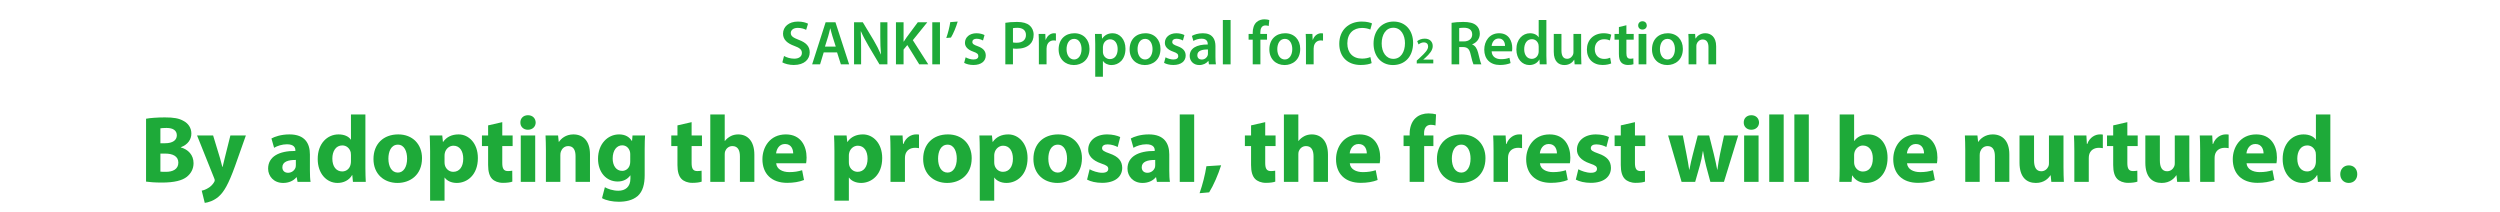 <?xml version="1.0" encoding="utf-8"?>
<!-- Generator: Adobe Illustrator 25.2.3, SVG Export Plug-In . SVG Version: 6.00 Build 0)  -->
<svg version="1.1" id="レイヤー_1" xmlns="http://www.w3.org/2000/svg" xmlns:xlink="http://www.w3.org/1999/xlink" x="0px"
	 y="0px" width="1000px" height="85px" viewBox="0 0 1000 85" style="enable-background:new 0 0 1000 85;" xml:space="preserve">
<style type="text/css">
	.st0{fill:#1EAA39;}
</style>
<g>
	<path class="st0" d="M313.611,22.395c0.999,0.575,2.499,1.075,4.073,1.075c1.975,0,3.074-0.925,3.074-2.299
		c0-1.275-0.85-2.025-2.999-2.799c-2.774-1-4.549-2.475-4.549-4.899c0-2.75,2.3-4.849,5.948-4.849c1.825,0,3.175,0.4,4.05,0.85
		l-0.75,2.474c-0.6-0.325-1.774-0.8-3.35-0.8c-1.949,0-2.799,1.05-2.799,2.025c0,1.299,0.975,1.899,3.224,2.774
		c2.925,1.1,4.35,2.575,4.35,4.999c0,2.699-2.05,5.049-6.398,5.049c-1.775,0-3.624-0.5-4.549-1.05L313.611,22.395z"/>
	<path class="st0" d="M329.48,20.97l-1.45,4.774h-3.174l5.398-16.846h3.924l5.474,16.846h-3.299l-1.524-4.774H329.48z
		 M334.304,18.646l-1.324-4.149c-0.325-1.025-0.601-2.175-0.851-3.149h-0.05c-0.25,0.975-0.5,2.149-0.8,3.149l-1.3,4.149H334.304z"
		/>
	<path class="st0" d="M341.618,25.744V8.898h3.5l4.349,7.223c1.125,1.875,2.1,3.824,2.874,5.648h0.05
		c-0.199-2.25-0.274-4.424-0.274-6.998V8.898h2.849v16.846h-3.174l-4.398-7.398c-1.075-1.849-2.2-3.924-3.024-5.823l-0.075,0.025
		c0.125,2.174,0.149,4.399,0.149,7.173v6.023H341.618z"/>
	<path class="st0" d="M358.381,8.898h3.049v7.748h0.075c0.4-0.65,0.825-1.25,1.225-1.825l4.399-5.923h3.799l-5.799,7.173
		l6.174,9.673h-3.6l-4.773-7.723l-1.5,1.8v5.923h-3.049V8.898z"/>
	<path class="st0" d="M375.987,8.898v16.846h-3.074V8.898H375.987z"/>
	<path class="st0" d="M383.084,8.624c-0.675,2.274-1.749,4.849-2.699,6.398l-1.874,0.175c0.649-1.825,1.299-4.324,1.6-6.349
		L383.084,8.624z"/>
	<path class="st0" d="M386.26,22.92c0.7,0.425,2.024,0.875,3.125,0.875c1.35,0,1.949-0.55,1.949-1.35c0-0.825-0.5-1.25-2-1.774
		c-2.374-0.825-3.374-2.125-3.349-3.549c0-2.149,1.774-3.824,4.599-3.824c1.35,0,2.524,0.35,3.225,0.725l-0.601,2.174
		c-0.524-0.3-1.499-0.7-2.574-0.7c-1.1,0-1.699,0.525-1.699,1.275c0,0.774,0.575,1.149,2.124,1.699c2.2,0.8,3.225,1.925,3.25,3.724
		c0,2.2-1.725,3.799-4.949,3.799c-1.475,0-2.8-0.35-3.699-0.85L386.26,22.92z"/>
	<path class="st0" d="M402.135,9.123c1.1-0.2,2.624-0.35,4.699-0.35c2.249,0,3.898,0.475,4.974,1.375
		c0.999,0.825,1.649,2.149,1.649,3.724c0,1.6-0.5,2.924-1.45,3.824c-1.225,1.225-3.148,1.799-5.323,1.799
		c-0.575,0-1.1-0.025-1.5-0.1v6.349h-3.049V9.123z M405.184,16.971c0.375,0.1,0.875,0.125,1.5,0.125c2.3,0,3.699-1.125,3.699-3.099
		c0-1.875-1.3-2.875-3.425-2.875c-0.85,0-1.449,0.075-1.774,0.15V16.971z"/>
	<path class="st0" d="M415.547,17.496c0-1.649-0.025-2.824-0.1-3.924h2.674l0.1,2.324h0.101c0.6-1.725,2.024-2.599,3.324-2.599
		c0.3,0,0.475,0.025,0.725,0.075v2.899c-0.25-0.05-0.524-0.1-0.899-0.1c-1.475,0-2.475,0.95-2.75,2.325
		c-0.05,0.275-0.1,0.6-0.1,0.95v6.298h-3.074V17.496z"/>
	<path class="st0" d="M435.797,19.546c0,4.474-3.149,6.473-6.249,6.473c-3.449,0-6.098-2.375-6.098-6.273
		c0-3.999,2.624-6.448,6.298-6.448C433.372,13.297,435.797,15.847,435.797,19.546z M426.624,19.67c0,2.35,1.149,4.124,3.024,4.124
		c1.749,0,2.974-1.725,2.974-4.174c0-1.899-0.85-4.074-2.949-4.074C427.499,15.547,426.624,17.646,426.624,19.67z"/>
	<path class="st0" d="M438.092,17.621c0-1.6-0.05-2.899-0.1-4.049h2.699l0.149,1.875h0.05c0.9-1.375,2.325-2.149,4.175-2.149
		c2.799,0,5.123,2.399,5.123,6.198c0,4.399-2.774,6.523-5.549,6.523c-1.524,0-2.799-0.65-3.424-1.625h-0.05v6.298h-3.074V17.621z
		 M441.166,20.646c0,0.3,0.025,0.575,0.1,0.85c0.3,1.25,1.4,2.149,2.699,2.149c1.95,0,3.1-1.625,3.1-4.024
		c0-2.149-1.05-3.899-3.024-3.899c-1.274,0-2.449,0.925-2.749,2.274c-0.075,0.25-0.125,0.525-0.125,0.775V20.646z"/>
	<path class="st0" d="M464.194,19.546c0,4.474-3.149,6.473-6.249,6.473c-3.449,0-6.098-2.375-6.098-6.273
		c0-3.999,2.624-6.448,6.298-6.448C461.77,13.297,464.194,15.847,464.194,19.546z M455.021,19.67c0,2.35,1.149,4.124,3.024,4.124
		c1.749,0,2.974-1.725,2.974-4.174c0-1.899-0.85-4.074-2.949-4.074C455.896,15.547,455.021,17.646,455.021,19.67z"/>
	<path class="st0" d="M466.222,22.92c0.7,0.425,2.024,0.875,3.125,0.875c1.35,0,1.949-0.55,1.949-1.35c0-0.825-0.5-1.25-2-1.774
		c-2.374-0.825-3.374-2.125-3.349-3.549c0-2.149,1.774-3.824,4.599-3.824c1.35,0,2.524,0.35,3.225,0.725l-0.601,2.174
		c-0.524-0.3-1.499-0.7-2.574-0.7c-1.1,0-1.699,0.525-1.699,1.275c0,0.774,0.575,1.149,2.124,1.699c2.2,0.8,3.225,1.925,3.25,3.724
		c0,2.2-1.725,3.799-4.949,3.799c-1.475,0-2.8-0.35-3.699-0.85L466.222,22.92z"/>
	<path class="st0" d="M483.578,25.744l-0.2-1.35h-0.075c-0.75,0.95-2.024,1.625-3.599,1.625c-2.45,0-3.824-1.774-3.824-3.624
		c0-3.074,2.724-4.624,7.223-4.599v-0.2c0-0.8-0.324-2.125-2.474-2.125c-1.2,0-2.45,0.375-3.274,0.9l-0.6-2
		c0.899-0.55,2.474-1.075,4.398-1.075c3.899,0,5.023,2.474,5.023,5.124v4.399c0,1.1,0.051,2.174,0.176,2.924H483.578z
		 M483.178,19.795c-2.175-0.05-4.249,0.425-4.249,2.274c0,1.2,0.775,1.75,1.75,1.75c1.225,0,2.124-0.8,2.399-1.675
		c0.075-0.225,0.1-0.475,0.1-0.675V19.795z"/>
	<path class="st0" d="M489.137,7.999h3.1v17.746h-3.1V7.999z"/>
	<path class="st0" d="M501.086,25.744v-9.873h-1.649v-2.299h1.649v-0.525c0-1.575,0.425-3.149,1.475-4.149
		c0.9-0.85,2.125-1.175,3.175-1.175c0.824,0,1.475,0.125,1.975,0.3l-0.226,2.375c-0.324-0.125-0.75-0.225-1.3-0.225
		c-1.524,0-2.049,1.275-2.049,2.774v0.625h2.674v2.299h-2.649v9.873H501.086z"/>
	<path class="st0" d="M520.088,19.546c0,4.474-3.149,6.473-6.249,6.473c-3.449,0-6.098-2.375-6.098-6.273
		c0-3.999,2.624-6.448,6.298-6.448C517.663,13.297,520.088,15.847,520.088,19.546z M510.915,19.67c0,2.35,1.149,4.124,3.024,4.124
		c1.749,0,2.974-1.725,2.974-4.174c0-1.899-0.85-4.074-2.949-4.074C511.79,15.547,510.915,17.646,510.915,19.67z"/>
	<path class="st0" d="M522.383,17.496c0-1.649-0.024-2.824-0.1-3.924h2.675l0.1,2.324h0.1c0.601-1.725,2.024-2.599,3.324-2.599
		c0.3,0,0.476,0.025,0.726,0.075v2.899c-0.25-0.05-0.525-0.1-0.9-0.1c-1.475,0-2.475,0.95-2.749,2.325
		c-0.05,0.275-0.101,0.6-0.101,0.95v6.298h-3.074V17.496z"/>
	<path class="st0" d="M548.655,25.244c-0.726,0.375-2.325,0.75-4.35,0.75c-5.349,0-8.598-3.349-8.598-8.473
		c0-5.548,3.85-8.897,8.998-8.897c2.024,0,3.474,0.425,4.099,0.75l-0.675,2.45c-0.8-0.35-1.899-0.65-3.299-0.65
		c-3.425,0-5.898,2.149-5.898,6.198c0,3.699,2.174,6.074,5.873,6.074c1.25,0,2.55-0.25,3.35-0.625L548.655,25.244z"/>
	<path class="st0" d="M565.241,17.146c0,5.648-3.424,8.873-8.072,8.873c-4.749,0-7.748-3.624-7.748-8.573
		c0-5.174,3.249-8.823,7.998-8.823C562.343,8.624,565.241,12.348,565.241,17.146z M552.67,17.396c0,3.424,1.725,6.149,4.674,6.149
		c2.974,0,4.648-2.75,4.648-6.274c0-3.174-1.574-6.173-4.648-6.173C554.294,11.098,552.67,13.922,552.67,17.396z"/>
	<path class="st0" d="M566.701,25.374v-1.125l1.154-1.065c2.295-2.13,3.375-3.3,3.391-4.59c0-0.87-0.466-1.635-1.74-1.635
		c-0.855,0-1.59,0.435-2.085,0.81l-0.54-1.305c0.705-0.57,1.77-1.005,3-1.005c2.16,0,3.21,1.365,3.21,2.955
		c0,1.71-1.23,3.09-2.925,4.665l-0.855,0.735v0.03h4.005v1.53H566.701z"/>
	<path class="st0" d="M580.631,9.123c1.15-0.2,2.875-0.35,4.649-0.35c2.424,0,4.074,0.4,5.198,1.35
		c0.925,0.775,1.45,1.949,1.45,3.374c0,2.174-1.475,3.649-3.05,4.224v0.075c1.2,0.45,1.925,1.625,2.35,3.25
		c0.525,2.099,0.975,4.049,1.325,4.699h-3.175c-0.25-0.5-0.649-1.875-1.125-3.974c-0.475-2.199-1.274-2.899-3.023-2.949h-1.55v6.923
		h-3.05V9.123z M583.681,16.571h1.824c2.074,0,3.374-1.1,3.374-2.774c0-1.85-1.3-2.699-3.299-2.699c-0.975,0-1.6,0.075-1.899,0.15
		V16.571z"/>
	<path class="st0" d="M596.655,20.521c0.075,2.199,1.8,3.149,3.749,3.149c1.425,0,2.449-0.2,3.374-0.55l0.45,2.125
		c-1.05,0.425-2.499,0.75-4.249,0.75c-3.949,0-6.273-2.424-6.273-6.148c0-3.375,2.05-6.548,5.948-6.548
		c3.949,0,5.249,3.249,5.249,5.923c0,0.575-0.05,1.025-0.1,1.3H596.655z M602.004,18.371c0.025-1.125-0.475-2.975-2.524-2.975
		c-1.899,0-2.699,1.725-2.824,2.975H602.004z"/>
	<path class="st0" d="M618.548,7.999V22.32c0,1.25,0.05,2.6,0.1,3.424h-2.749l-0.125-1.924h-0.05
		c-0.725,1.35-2.199,2.199-3.974,2.199c-2.899,0-5.199-2.474-5.199-6.224c-0.025-4.074,2.524-6.498,5.448-6.498
		c1.675,0,2.875,0.7,3.425,1.6h0.05V7.999H618.548z M615.474,18.646c0-0.25-0.025-0.55-0.075-0.8
		c-0.274-1.2-1.249-2.175-2.649-2.175c-1.975,0-3.074,1.75-3.074,4.024c0,2.224,1.1,3.849,3.05,3.849
		c1.249,0,2.349-0.85,2.649-2.175c0.074-0.275,0.1-0.575,0.1-0.9V18.646z"/>
	<path class="st0" d="M632.453,22.095c0,1.45,0.05,2.649,0.1,3.649h-2.699l-0.15-1.85h-0.05c-0.524,0.875-1.725,2.125-3.898,2.125
		c-2.225,0-4.249-1.325-4.249-5.299v-7.148h3.074v6.623c0,2.025,0.649,3.324,2.274,3.324c1.225,0,2.024-0.875,2.35-1.649
		c0.1-0.275,0.175-0.6,0.175-0.95v-7.348h3.074V22.095z"/>
	<path class="st0" d="M644.48,25.369c-0.649,0.3-1.925,0.625-3.449,0.625c-3.799,0-6.273-2.424-6.273-6.199
		c0-3.649,2.499-6.498,6.773-6.498c1.125,0,2.274,0.25,2.975,0.575l-0.55,2.299c-0.5-0.225-1.226-0.475-2.325-0.475
		c-2.35,0-3.749,1.725-3.724,3.949c0,2.5,1.624,3.924,3.724,3.924c1.075,0,1.825-0.225,2.425-0.475L644.48,25.369z"/>
	<path class="st0" d="M650.56,10.098v3.474h2.924v2.299h-2.924v5.374c0,1.475,0.399,2.25,1.574,2.25c0.525,0,0.925-0.075,1.2-0.15
		l0.05,2.35c-0.45,0.175-1.25,0.3-2.225,0.3c-1.125,0-2.074-0.375-2.649-1c-0.649-0.7-0.95-1.799-0.95-3.399v-5.724h-1.749v-2.299
		h1.749v-2.75L650.56,10.098z"/>
	<path class="st0" d="M658.717,10.173c0,0.925-0.675,1.65-1.75,1.65c-1.024,0-1.699-0.725-1.699-1.65
		c0-0.95,0.699-1.674,1.725-1.674C658.042,8.499,658.691,9.223,658.717,10.173z M655.442,25.744V13.572h3.1v12.172H655.442z"/>
	<path class="st0" d="M673.146,19.546c0,4.474-3.149,6.473-6.248,6.473c-3.449,0-6.099-2.375-6.099-6.273
		c0-3.999,2.624-6.448,6.298-6.448C670.722,13.297,673.146,15.847,673.146,19.546z M663.974,19.67c0,2.35,1.15,4.124,3.024,4.124
		c1.75,0,2.975-1.725,2.975-4.174c0-1.899-0.851-4.074-2.949-4.074C664.849,15.547,663.974,17.646,663.974,19.67z"/>
	<path class="st0" d="M675.441,17.196c0-1.4-0.024-2.574-0.1-3.624h2.699l0.149,1.824h0.075c0.525-0.95,1.85-2.099,3.874-2.099
		c2.125,0,4.324,1.375,4.324,5.224v7.223h-3.074v-6.874c0-1.75-0.649-3.074-2.324-3.074c-1.225,0-2.074,0.875-2.399,1.8
		c-0.101,0.275-0.125,0.65-0.125,1v7.148h-3.1V17.196z"/>
</g>
<g>
	<path class="st0" d="M58.424,47.492c1.52-0.305,4.598-0.532,7.485-0.532c3.533,0,5.699,0.343,7.561,1.444
		c1.786,0.949,3.077,2.697,3.077,5.015c0,2.28-1.329,4.407-4.217,5.472v0.076c2.926,0.797,5.091,3.001,5.091,6.307
		c0,2.317-1.063,4.142-2.659,5.434c-1.862,1.481-4.978,2.317-10.068,2.317c-2.85,0-4.978-0.19-6.27-0.38V47.492z M64.161,57.295
		h1.899c3.04,0,4.674-1.254,4.674-3.154c0-1.938-1.482-2.963-4.104-2.963c-1.254,0-1.976,0.076-2.47,0.152V57.295z M64.161,68.654
		c0.57,0.076,1.254,0.076,2.241,0.076c2.622,0,4.939-0.987,4.939-3.686c0-2.583-2.317-3.609-5.205-3.609h-1.976V68.654z"/>
	<path class="st0" d="M85.243,54.18l2.774,9.118c0.304,1.102,0.684,2.47,0.911,3.458h0.114c0.266-0.988,0.57-2.395,0.836-3.458
		l2.279-9.118h6.193l-4.331,12.233c-2.66,7.371-4.445,10.335-6.535,12.196c-2.014,1.748-4.142,2.355-5.585,2.546l-1.216-4.901
		c0.722-0.114,1.634-0.456,2.507-0.988c0.874-0.455,1.824-1.367,2.395-2.317c0.189-0.267,0.304-0.569,0.304-0.836
		c0-0.19-0.038-0.493-0.267-0.95L78.822,54.18H85.243z"/>
	<path class="st0" d="M119.024,72.758l-0.342-1.861h-0.114c-1.216,1.482-3.115,2.279-5.319,2.279c-3.761,0-6.003-2.735-6.003-5.699
		c0-4.824,4.331-7.143,10.904-7.104v-0.267c0-0.987-0.532-2.393-3.382-2.393c-1.899,0-3.913,0.646-5.129,1.405l-1.063-3.724
		c1.292-0.722,3.837-1.633,7.219-1.633c6.193,0,8.169,3.646,8.169,8.016v6.459c0,1.786,0.076,3.496,0.266,4.521H119.024z
		 M118.341,63.981c-3.04-0.038-5.396,0.685-5.396,2.926c0,1.481,0.988,2.204,2.279,2.204c1.444,0,2.622-0.95,3.002-2.128
		c0.076-0.304,0.114-0.646,0.114-0.988V63.981z"/>
	<path class="st0" d="M146.159,45.782v21.429c0,2.09,0.075,4.293,0.151,5.547h-5.129l-0.266-2.735h-0.076
		c-1.178,2.09-3.42,3.153-5.813,3.153c-4.407,0-7.94-3.761-7.94-9.536c-0.038-6.269,3.875-9.878,8.32-9.878
		c2.28,0,4.065,0.797,4.901,2.089h0.076V45.782H146.159z M140.384,62.044c0-0.304-0.038-0.722-0.076-1.026
		c-0.342-1.557-1.596-2.85-3.382-2.85c-2.621,0-3.989,2.355-3.989,5.281c0,3.154,1.558,5.13,3.951,5.13
		c1.672,0,3.002-1.14,3.344-2.774c0.114-0.418,0.152-0.836,0.152-1.329V62.044z"/>
	<path class="st0" d="M168.807,63.26c0,6.801-4.825,9.916-9.803,9.916c-5.433,0-9.612-3.57-9.612-9.574
		c0-6.003,3.951-9.84,9.917-9.84C165.008,53.762,168.807,57.674,168.807,63.26z M155.356,63.449c0,3.191,1.33,5.586,3.8,5.586
		c2.242,0,3.686-2.242,3.686-5.586c0-2.773-1.063-5.585-3.686-5.585C156.383,57.864,155.356,60.714,155.356,63.449z"/>
	<path class="st0" d="M172.039,60.41c0-2.432-0.076-4.521-0.152-6.23h5.016l0.266,2.583h0.076c1.368-1.976,3.496-3.001,6.193-3.001
		c4.065,0,7.713,3.533,7.713,9.46c0,6.763-4.294,9.954-8.435,9.954c-2.242,0-3.989-0.912-4.825-2.127h-0.076v9.232h-5.775V60.41z
		 M177.814,64.779c0,0.456,0.038,0.874,0.114,1.216c0.38,1.558,1.709,2.735,3.381,2.735c2.508,0,3.989-2.09,3.989-5.242
		c0-2.965-1.329-5.206-3.913-5.206c-1.634,0-3.077,1.216-3.457,2.926c-0.076,0.304-0.114,0.685-0.114,1.026V64.779z"/>
	<path class="st0" d="M200.91,48.859v5.32h4.142v4.255h-4.142v6.725c0,2.241,0.532,3.268,2.279,3.268
		c0.723,0,1.292-0.075,1.71-0.151l0.038,4.369c-0.76,0.304-2.128,0.494-3.762,0.494c-1.861,0-3.419-0.646-4.331-1.596
		c-1.063-1.103-1.596-2.889-1.596-5.51v-7.599h-2.47V54.18h2.47v-4.027L200.91,48.859z"/>
	<path class="st0" d="M214.271,49.012c0,1.596-1.216,2.888-3.115,2.888c-1.823,0-3.039-1.292-3.002-2.888
		c-0.037-1.672,1.179-2.926,3.04-2.926S214.232,47.34,214.271,49.012z M208.306,72.758V54.18h5.775v18.578H208.306z"/>
	<path class="st0" d="M218.364,60.105c0-2.316-0.076-4.293-0.152-5.926h5.016l0.266,2.545h0.114c0.76-1.178,2.66-2.963,5.737-2.963
		c3.8,0,6.649,2.507,6.649,7.979v11.018h-5.775V62.462c0-2.394-0.836-4.027-2.926-4.027c-1.596,0-2.546,1.102-2.926,2.165
		c-0.151,0.342-0.228,0.912-0.228,1.444v10.714h-5.775V60.105z"/>
	<path class="st0" d="M258.022,54.18c-0.076,1.178-0.152,2.734-0.152,5.509v10.372c0,3.572-0.722,6.497-2.812,8.359
		c-2.052,1.747-4.825,2.279-7.561,2.279c-2.432,0-5.016-0.494-6.688-1.443l1.14-4.37c1.179,0.685,3.229,1.406,5.396,1.406
		c2.735,0,4.825-1.481,4.825-4.901v-1.216h-0.076c-1.102,1.558-2.887,2.432-5.015,2.432c-4.598,0-7.865-3.724-7.865-9.081
		c0-5.965,3.876-9.764,8.435-9.764c2.546,0,4.142,1.102,5.092,2.621h0.076l0.189-2.203H258.022z M252.095,61.74
		c0-0.381-0.038-0.76-0.113-1.064c-0.418-1.52-1.521-2.545-3.116-2.545c-2.089,0-3.799,1.899-3.799,5.281
		c0,2.773,1.367,4.939,3.799,4.939c1.482,0,2.66-0.988,3.04-2.356c0.151-0.418,0.189-1.026,0.189-1.52V61.74z"/>
	<path class="st0" d="M276.644,48.859v5.32h4.141v4.255h-4.141v6.725c0,2.241,0.531,3.268,2.279,3.268
		c0.722,0,1.292-0.075,1.71-0.151l0.038,4.369c-0.76,0.304-2.128,0.494-3.762,0.494c-1.861,0-3.42-0.646-4.331-1.596
		c-1.064-1.103-1.596-2.889-1.596-5.51v-7.599h-2.47V54.18h2.47v-4.027L276.644,48.859z"/>
	<path class="st0" d="M284.115,45.782h5.774v10.601h0.076c0.608-0.798,1.368-1.406,2.279-1.9c0.836-0.455,1.938-0.721,3.002-0.721
		c3.686,0,6.497,2.545,6.497,8.131v10.865h-5.775V62.537c0-2.432-0.836-4.103-3.001-4.103c-1.521,0-2.47,0.987-2.888,2.014
		c-0.152,0.38-0.19,0.874-0.19,1.292v11.018h-5.774V45.782z"/>
	<path class="st0" d="M310.475,65.312c0.19,2.394,2.546,3.533,5.243,3.533c1.976,0,3.571-0.266,5.129-0.76l0.761,3.913
		c-1.9,0.76-4.218,1.141-6.726,1.141c-6.307,0-9.916-3.648-9.916-9.461c0-4.711,2.925-9.916,9.385-9.916
		c6.003,0,8.282,4.673,8.282,9.27c0,0.988-0.114,1.862-0.189,2.28H310.475z M317.275,61.359c0-1.405-0.607-3.761-3.268-3.761
		c-2.432,0-3.419,2.204-3.571,3.761H317.275z"/>
	<path class="st0" d="M333.77,60.41c0-2.432-0.076-4.521-0.152-6.23h5.016l0.266,2.583h0.076c1.367-1.976,3.495-3.001,6.192-3.001
		c4.065,0,7.713,3.533,7.713,9.46c0,6.763-4.293,9.954-8.435,9.954c-2.241,0-3.989-0.912-4.825-2.127h-0.076v9.232h-5.774V60.41z
		 M339.544,64.779c0,0.456,0.038,0.874,0.114,1.216c0.38,1.558,1.71,2.735,3.382,2.735c2.507,0,3.989-2.09,3.989-5.242
		c0-2.965-1.33-5.206-3.914-5.206c-1.633,0-3.077,1.216-3.457,2.926c-0.076,0.304-0.114,0.685-0.114,1.026V64.779z"/>
	<path class="st0" d="M356.2,60.296c0-2.735-0.076-4.521-0.152-6.116h4.978l0.19,3.419h0.151c0.95-2.698,3.229-3.837,5.016-3.837
		c0.532,0,0.798,0,1.216,0.075v5.434c-0.418-0.076-0.912-0.152-1.558-0.152c-2.128,0-3.571,1.14-3.951,2.926
		c-0.076,0.38-0.114,0.836-0.114,1.292v9.422H356.2V60.296z"/>
	<path class="st0" d="M388.68,63.26c0,6.801-4.825,9.916-9.803,9.916c-5.434,0-9.612-3.57-9.612-9.574
		c0-6.003,3.951-9.84,9.916-9.84C384.88,53.762,388.68,57.674,388.68,63.26z M375.229,63.449c0,3.191,1.33,5.586,3.8,5.586
		c2.241,0,3.685-2.242,3.685-5.586c0-2.773-1.063-5.585-3.685-5.585C376.255,57.864,375.229,60.714,375.229,63.449z"/>
	<path class="st0" d="M391.912,60.41c0-2.432-0.076-4.521-0.152-6.23h5.016l0.266,2.583h0.076c1.367-1.976,3.495-3.001,6.192-3.001
		c4.065,0,7.713,3.533,7.713,9.46c0,6.763-4.293,9.954-8.435,9.954c-2.241,0-3.989-0.912-4.825-2.127h-0.076v9.232h-5.774V60.41z
		 M397.687,64.779c0,0.456,0.038,0.874,0.114,1.216c0.38,1.558,1.71,2.735,3.382,2.735c2.507,0,3.989-2.09,3.989-5.242
		c0-2.965-1.33-5.206-3.914-5.206c-1.633,0-3.077,1.216-3.457,2.926c-0.076,0.304-0.114,0.685-0.114,1.026V64.779z"/>
	<path class="st0" d="M432.781,63.26c0,6.801-4.825,9.916-9.803,9.916c-5.433,0-9.612-3.57-9.612-9.574
		c0-6.003,3.951-9.84,9.917-9.84C428.982,53.762,432.781,57.674,432.781,63.26z M419.331,63.449c0,3.191,1.33,5.586,3.8,5.586
		c2.242,0,3.686-2.242,3.686-5.586c0-2.773-1.063-5.585-3.686-5.585C420.357,57.864,419.331,60.714,419.331,63.449z"/>
	<path class="st0" d="M435.851,67.705c1.064,0.646,3.268,1.406,4.978,1.406c1.748,0,2.47-0.608,2.47-1.559
		c0-0.949-0.57-1.405-2.735-2.127c-3.838-1.292-5.319-3.382-5.281-5.586c0-3.457,2.963-6.078,7.561-6.078
		c2.166,0,4.104,0.493,5.243,1.063l-1.026,3.989c-0.835-0.456-2.432-1.064-4.027-1.064c-1.405,0-2.203,0.57-2.203,1.521
		c0,0.874,0.722,1.329,3.001,2.128c3.534,1.215,5.016,3.001,5.054,5.736c0,3.458-2.735,6.004-8.055,6.004
		c-2.432,0-4.598-0.532-6.003-1.292L435.851,67.705z"/>
	<path class="st0" d="M462.768,72.758l-0.342-1.861h-0.113c-1.216,1.482-3.116,2.279-5.319,2.279c-3.762,0-6.003-2.735-6.003-5.699
		c0-4.824,4.331-7.143,10.904-7.104v-0.267c0-0.987-0.532-2.393-3.382-2.393c-1.899,0-3.913,0.646-5.129,1.405l-1.064-3.724
		c1.292-0.722,3.838-1.633,7.219-1.633c6.193,0,8.169,3.646,8.169,8.016v6.459c0,1.786,0.076,3.496,0.267,4.521H462.768z
		 M462.084,63.981c-3.039-0.038-5.396,0.685-5.396,2.926c0,1.481,0.988,2.204,2.28,2.204c1.443,0,2.621-0.95,3.001-2.128
		c0.076-0.304,0.114-0.646,0.114-0.988V63.981z"/>
	<path class="st0" d="M471.897,45.782h5.774v26.976h-5.774V45.782z"/>
	<path class="st0" d="M479.832,77.279c1.178-3.381,2.203-7.332,2.735-10.79l5.889-0.38c-1.254,3.875-2.963,7.865-4.787,10.828
		L479.832,77.279z"/>
	<path class="st0" d="M506.088,48.859v5.32h4.142v4.255h-4.142v6.725c0,2.241,0.532,3.268,2.279,3.268
		c0.723,0,1.292-0.075,1.71-0.151l0.038,4.369c-0.76,0.304-2.128,0.494-3.762,0.494c-1.861,0-3.419-0.646-4.331-1.596
		c-1.063-1.103-1.596-2.889-1.596-5.51v-7.599h-2.47V54.18h2.47v-4.027L506.088,48.859z"/>
	<path class="st0" d="M513.56,45.782h5.775v10.601h0.076c0.607-0.798,1.367-1.406,2.279-1.9c0.836-0.455,1.938-0.721,3.002-0.721
		c3.685,0,6.497,2.545,6.497,8.131v10.865h-5.775V62.537c0-2.432-0.836-4.103-3.002-4.103c-1.52,0-2.47,0.987-2.888,2.014
		c-0.151,0.38-0.189,0.874-0.189,1.292v11.018h-5.775V45.782z"/>
	<path class="st0" d="M539.92,65.312c0.189,2.394,2.545,3.533,5.243,3.533c1.976,0,3.571-0.266,5.129-0.76l0.76,3.913
		c-1.899,0.76-4.217,1.141-6.725,1.141c-6.308,0-9.917-3.648-9.917-9.461c0-4.711,2.926-9.916,9.385-9.916
		c6.003,0,8.283,4.673,8.283,9.27c0,0.988-0.114,1.862-0.19,2.28H539.92z M546.721,61.359c0-1.405-0.608-3.761-3.268-3.761
		c-2.432,0-3.42,2.204-3.571,3.761H546.721z"/>
	<path class="st0" d="M563.859,72.758V58.435h-2.432V54.18h2.432v-0.723c0-2.242,0.685-4.711,2.356-6.23
		c1.443-1.368,3.457-1.862,5.129-1.862c1.292,0,2.279,0.151,3.077,0.38l-0.228,4.445c-0.494-0.152-1.102-0.266-1.861-0.266
		c-1.9,0-2.698,1.481-2.698,3.305v0.951h3.724v4.255h-3.686v14.323H563.859z"/>
	<path class="st0" d="M594.188,63.26c0,6.801-4.825,9.916-9.803,9.916c-5.434,0-9.612-3.57-9.612-9.574
		c0-6.003,3.951-9.84,9.916-9.84C590.389,53.762,594.188,57.674,594.188,63.26z M580.738,63.449c0,3.191,1.33,5.586,3.8,5.586
		c2.241,0,3.685-2.242,3.685-5.586c0-2.773-1.063-5.585-3.685-5.585C581.764,57.864,580.738,60.714,580.738,63.449z"/>
	<path class="st0" d="M597.421,60.296c0-2.735-0.076-4.521-0.152-6.116h4.978l0.19,3.419h0.151c0.95-2.698,3.229-3.837,5.016-3.837
		c0.532,0,0.798,0,1.216,0.075v5.434c-0.418-0.076-0.912-0.152-1.558-0.152c-2.128,0-3.571,1.14-3.951,2.926
		c-0.076,0.38-0.114,0.836-0.114,1.292v9.422h-5.775V60.296z"/>
	<path class="st0" d="M615.976,65.312c0.189,2.394,2.545,3.533,5.243,3.533c1.976,0,3.571-0.266,5.129-0.76l0.76,3.913
		c-1.899,0.76-4.217,1.141-6.725,1.141c-6.308,0-9.917-3.648-9.917-9.461c0-4.711,2.926-9.916,9.385-9.916
		c6.003,0,8.283,4.673,8.283,9.27c0,0.988-0.114,1.862-0.19,2.28H615.976z M622.776,61.359c0-1.405-0.608-3.761-3.268-3.761
		c-2.432,0-3.42,2.204-3.571,3.761H622.776z"/>
	<path class="st0" d="M631.343,67.705c1.064,0.646,3.268,1.406,4.978,1.406c1.748,0,2.47-0.608,2.47-1.559
		c0-0.949-0.57-1.405-2.735-2.127c-3.838-1.292-5.319-3.382-5.281-5.586c0-3.457,2.963-6.078,7.561-6.078
		c2.166,0,4.104,0.493,5.243,1.063l-1.026,3.989c-0.835-0.456-2.432-1.064-4.027-1.064c-1.405,0-2.203,0.57-2.203,1.521
		c0,0.874,0.722,1.329,3.001,2.128c3.534,1.215,5.016,3.001,5.054,5.736c0,3.458-2.735,6.004-8.055,6.004
		c-2.432,0-4.598-0.532-6.003-1.292L631.343,67.705z"/>
	<path class="st0" d="M653.979,48.859v5.32h4.141v4.255h-4.141v6.725c0,2.241,0.531,3.268,2.279,3.268
		c0.722,0,1.292-0.075,1.71-0.151l0.038,4.369c-0.76,0.304-2.128,0.494-3.762,0.494c-1.861,0-3.42-0.646-4.331-1.596
		c-1.064-1.103-1.596-2.889-1.596-5.51v-7.599h-2.47V54.18h2.47v-4.027L653.979,48.859z"/>
	<path class="st0" d="M673.13,54.18l1.482,7.598c0.38,1.938,0.76,3.99,1.063,6.117h0.076c0.38-2.127,0.912-4.255,1.368-6.078
		l1.976-7.637h4.559l1.862,7.408c0.494,2.09,0.987,4.18,1.368,6.307h0.075c0.267-2.127,0.646-4.217,1.064-6.345l1.596-7.37h5.661
		l-5.699,18.578h-5.434l-1.747-6.535c-0.456-1.823-0.798-3.495-1.179-5.774h-0.075c-0.343,2.317-0.723,4.027-1.216,5.774
		l-1.862,6.535h-5.433l-5.396-18.578H673.13z"/>
	<path class="st0" d="M703.617,49.012c0,1.596-1.216,2.888-3.116,2.888c-1.823,0-3.039-1.292-3.001-2.888
		c-0.038-1.672,1.178-2.926,3.039-2.926C702.401,46.086,703.579,47.34,703.617,49.012z M697.651,72.758V54.18h5.775v18.578H697.651z
		"/>
	<path class="st0" d="M707.698,45.782h5.775v26.976h-5.775V45.782z"/>
	<path class="st0" d="M717.745,45.782h5.775v26.976h-5.775V45.782z"/>
	<path class="st0" d="M735.72,72.758c0.075-1.215,0.151-3.457,0.151-5.547V45.782h5.775v10.601h0.076
		c1.102-1.596,3.039-2.621,5.623-2.621c4.445,0,7.713,3.686,7.675,9.384c0,6.687-4.255,10.03-8.511,10.03
		c-2.166,0-4.255-0.797-5.585-3.001h-0.076l-0.228,2.583H735.72z M741.646,64.855c0,0.38,0.038,0.722,0.114,1.025
		c0.38,1.559,1.71,2.736,3.381,2.736c2.47,0,3.99-1.9,3.99-5.244c0-2.887-1.292-5.166-3.99-5.166c-1.558,0-3.001,1.178-3.381,2.85
		c-0.076,0.342-0.114,0.684-0.114,1.063V64.855z"/>
	<path class="st0" d="M762.809,65.312c0.19,2.394,2.546,3.533,5.243,3.533c1.976,0,3.572-0.266,5.13-0.76l0.76,3.913
		c-1.899,0.76-4.218,1.141-6.726,1.141c-6.307,0-9.916-3.648-9.916-9.461c0-4.711,2.926-9.916,9.385-9.916
		c6.003,0,8.282,4.673,8.282,9.27c0,0.988-0.113,1.862-0.189,2.28H762.809z M769.61,61.359c0-1.405-0.608-3.761-3.268-3.761
		c-2.432,0-3.42,2.204-3.572,3.761H769.61z"/>
	<path class="st0" d="M786.104,60.105c0-2.316-0.076-4.293-0.151-5.926h5.015l0.267,2.545h0.113c0.76-1.178,2.66-2.963,5.737-2.963
		c3.8,0,6.649,2.507,6.649,7.979v11.018h-5.775V62.462c0-2.394-0.836-4.027-2.926-4.027c-1.596,0-2.545,1.102-2.926,2.165
		c-0.151,0.342-0.228,0.912-0.228,1.444v10.714h-5.775V60.105z"/>
	<path class="st0" d="M825.396,66.793c0,2.432,0.076,4.408,0.152,5.965h-5.016l-0.266-2.621h-0.114
		c-0.722,1.14-2.47,3.039-5.813,3.039c-3.761,0-6.535-2.355-6.535-8.092V54.18h5.813v9.992c0,2.697,0.874,4.331,2.888,4.331
		c1.596,0,2.508-1.103,2.888-2.014c0.151-0.342,0.189-0.798,0.189-1.254V54.18h5.813V66.793z"/>
	<path class="st0" d="M829.734,60.296c0-2.735-0.076-4.521-0.151-6.116h4.977l0.19,3.419h0.152c0.949-2.698,3.229-3.837,5.015-3.837
		c0.532,0,0.798,0,1.216,0.075v5.434c-0.418-0.076-0.912-0.152-1.558-0.152c-2.128,0-3.571,1.14-3.951,2.926
		c-0.076,0.38-0.114,0.836-0.114,1.292v9.422h-5.775V60.296z"/>
	<path class="st0" d="M850.937,48.859v5.32h4.142v4.255h-4.142v6.725c0,2.241,0.532,3.268,2.28,3.268
		c0.722,0,1.292-0.075,1.709-0.151l0.038,4.369c-0.76,0.304-2.127,0.494-3.761,0.494c-1.862,0-3.42-0.646-4.332-1.596
		c-1.063-1.103-1.596-2.889-1.596-5.51v-7.599h-2.47V54.18h2.47v-4.027L850.937,48.859z"/>
	<path class="st0" d="M875.726,66.793c0,2.432,0.076,4.408,0.152,5.965h-5.016l-0.266-2.621h-0.114
		c-0.722,1.14-2.47,3.039-5.813,3.039c-3.761,0-6.535-2.355-6.535-8.092V54.18h5.813v9.992c0,2.697,0.874,4.331,2.888,4.331
		c1.596,0,2.508-1.103,2.888-2.014c0.152-0.342,0.189-0.798,0.189-1.254V54.18h5.813V66.793z"/>
	<path class="st0" d="M880.063,60.296c0-2.735-0.076-4.521-0.151-6.116h4.977l0.19,3.419h0.152c0.949-2.698,3.229-3.837,5.015-3.837
		c0.532,0,0.798,0,1.216,0.075v5.434c-0.418-0.076-0.912-0.152-1.558-0.152c-2.128,0-3.571,1.14-3.951,2.926
		c-0.076,0.38-0.114,0.836-0.114,1.292v9.422h-5.775V60.296z"/>
	<path class="st0" d="M898.617,65.312c0.19,2.394,2.546,3.533,5.243,3.533c1.976,0,3.572-0.266,5.13-0.76l0.76,3.913
		c-1.899,0.76-4.218,1.141-6.726,1.141c-6.307,0-9.916-3.648-9.916-9.461c0-4.711,2.926-9.916,9.385-9.916
		c6.003,0,8.282,4.673,8.282,9.27c0,0.988-0.113,1.862-0.189,2.28H898.617z M905.419,61.359c0-1.405-0.608-3.761-3.268-3.761
		c-2.432,0-3.42,2.204-3.572,3.761H905.419z"/>
	<path class="st0" d="M932.14,45.782v21.429c0,2.09,0.076,4.293,0.151,5.547h-5.129l-0.266-2.735h-0.076
		c-1.178,2.09-3.42,3.153-5.813,3.153c-4.407,0-7.94-3.761-7.94-9.536c-0.038-6.269,3.875-9.878,8.32-9.878
		c2.28,0,4.065,0.797,4.901,2.089h0.076V45.782H932.14z M926.364,62.044c0-0.304-0.038-0.722-0.076-1.026
		c-0.342-1.557-1.596-2.85-3.381-2.85c-2.622,0-3.99,2.355-3.99,5.281c0,3.154,1.559,5.13,3.952,5.13
		c1.672,0,3.001-1.14,3.343-2.774c0.114-0.418,0.152-0.836,0.152-1.329V62.044z"/>
	<path class="st0" d="M936.102,69.681c0-2.052,1.406-3.533,3.42-3.533s3.382,1.443,3.382,3.533c0,2.014-1.368,3.495-3.42,3.495
		C937.508,73.176,936.102,71.694,936.102,69.681z"/>
</g>
</svg>
